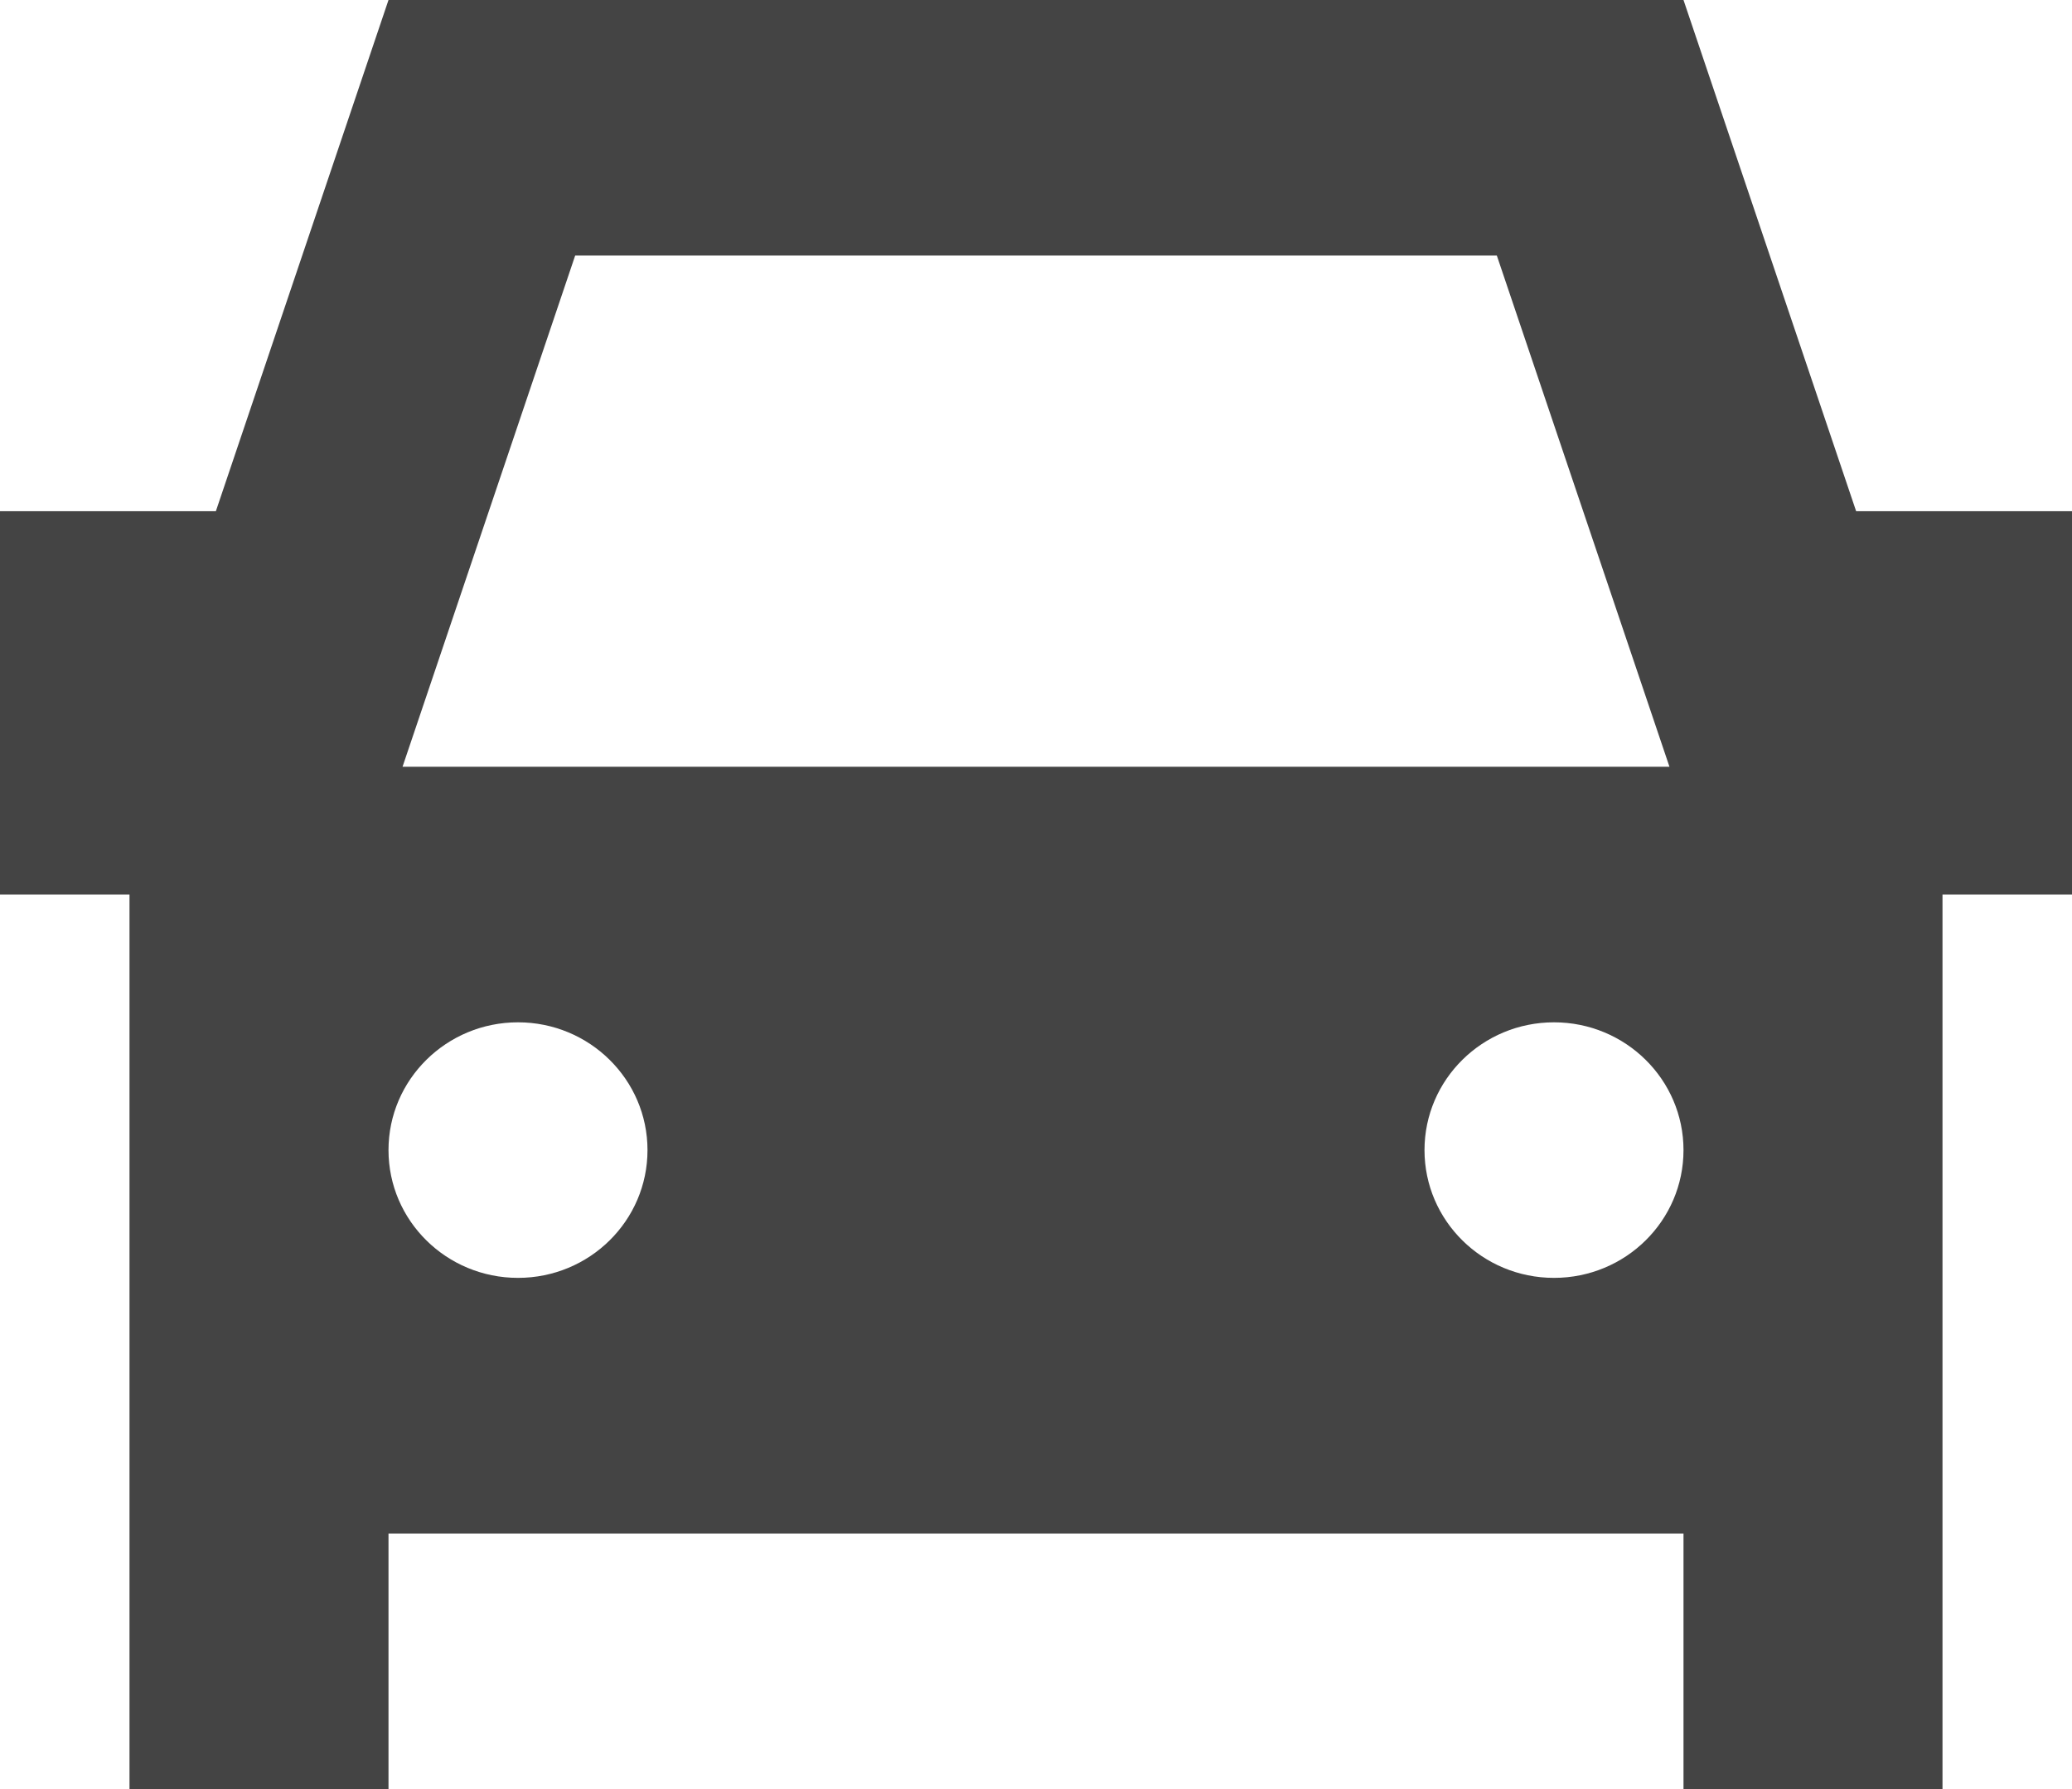 <svg width="22" height="19" viewBox="0 0 22 19" fill="none" xmlns="http://www.w3.org/2000/svg">
<path fill-rule="evenodd" clip-rule="evenodd" d="M4.125 0L2.292 5.429H0V9.5H1.375V19H4.125V16.286H17.875V19H20.625V9.5H22V5.429H19.708L17.875 0H4.125ZM5.5 10.857C4.741 10.857 4.125 11.465 4.125 12.214C4.125 12.964 4.741 13.571 5.5 13.571C6.259 13.571 6.875 12.964 6.875 12.214C6.875 11.465 6.259 10.857 5.5 10.857ZM15.893 2.714H6.107L4.274 8.143H17.726L15.893 2.714ZM16.5 10.857C15.741 10.857 15.125 11.465 15.125 12.214C15.125 12.964 15.741 13.571 16.5 13.571C17.259 13.571 17.875 12.964 17.875 12.214C17.875 11.465 17.259 10.857 16.5 10.857Z" fill="#444444"/>
</svg>
